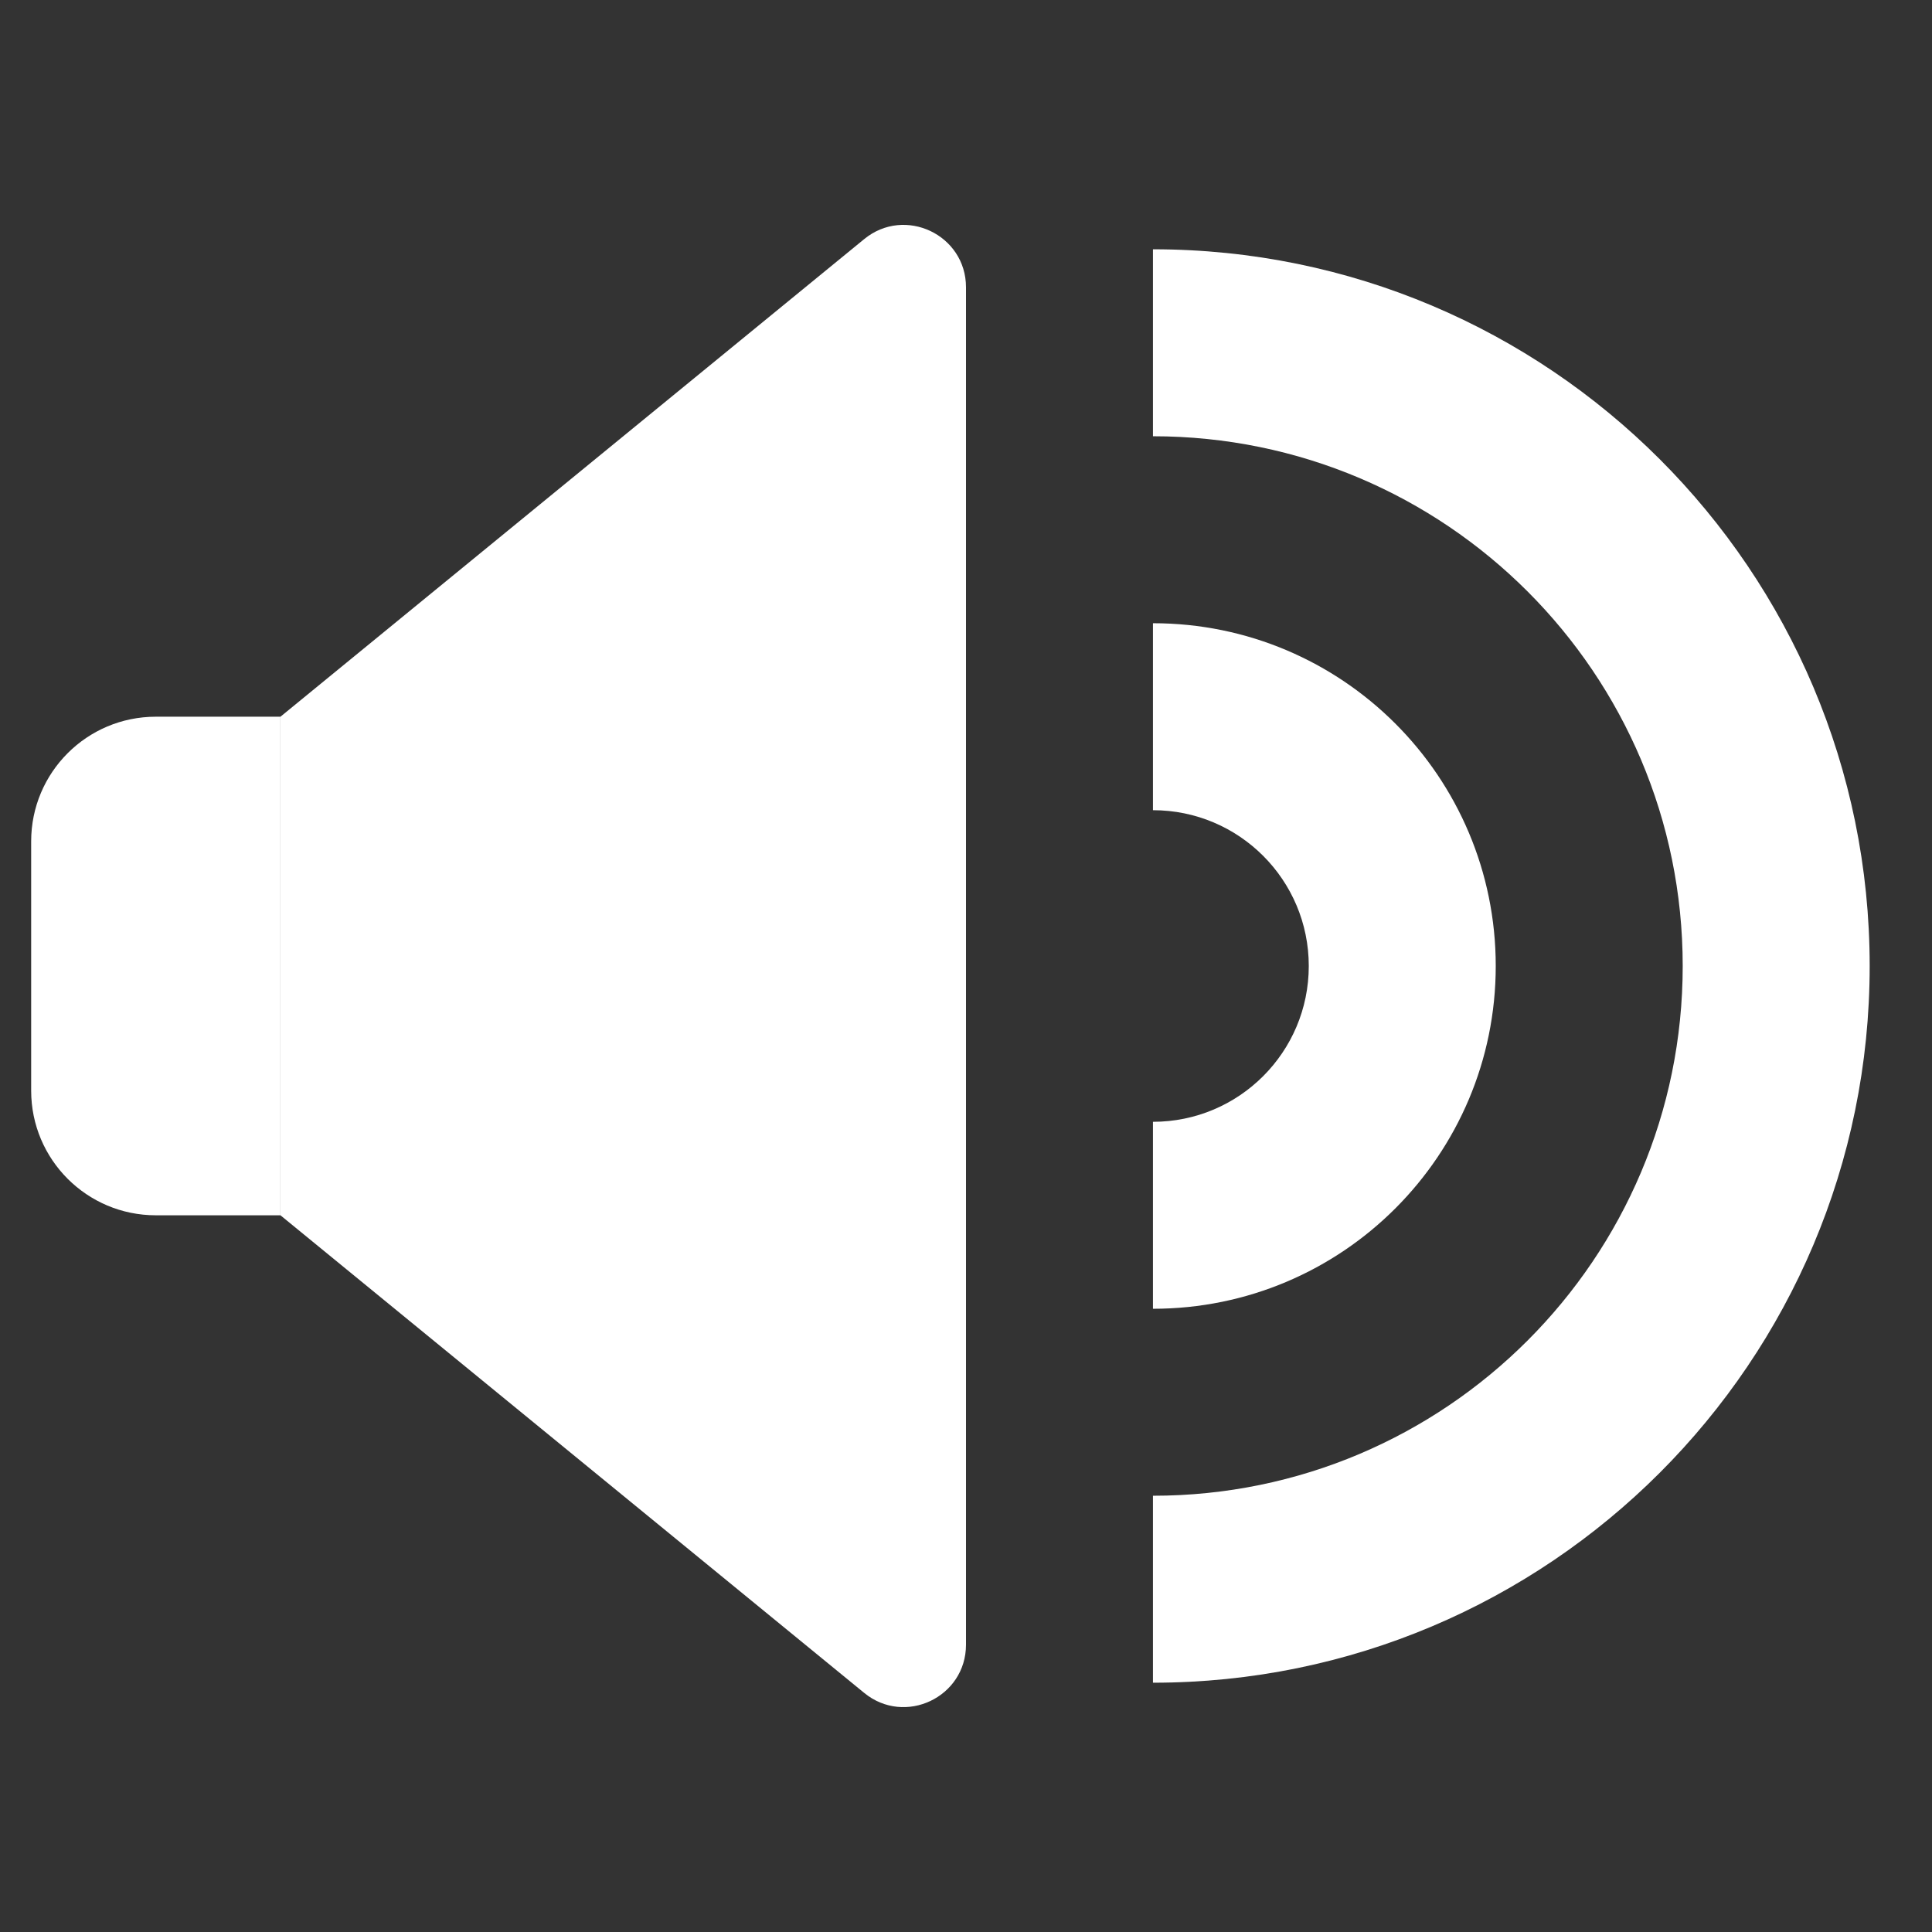 <svg width="31" height="31" viewBox="0 0 31 31" fill="none" xmlns="http://www.w3.org/2000/svg">
<rect x="0" y="0" width="31" height="31" fill="#333333" stroke="none"/>
<g clip-path="url(#clip0_245_11307)">
<path d="M0.5 13.5C0.5 12.395 1.395 11.5 2.5 11.5H4.5V19.5H2.5C1.395 19.5 0.5 18.605 0.5 17.5V13.5Z" fill="white"/>
<path d="M4.5 11.5L13.867 3.836C14.52 3.302 15.5 3.767 15.5 4.61V26.39C15.5 27.233 14.52 27.698 13.867 27.164L4.5 19.5V11.5Z" fill="white"/>
<path fill-rule="evenodd" clip-rule="evenodd" d="M27 15.5C27 10.806 23.194 7 18.5 7V4C24.851 4 30 9.149 30 15.5C30 21.851 24.851 27 18.5 27V24C23.194 24 27 20.194 27 15.5Z" fill="white"/>
<path fill-rule="evenodd" clip-rule="evenodd" d="M21 15.5C21 14.119 19.881 13 18.5 13V10C21.538 10 24 12.462 24 15.5C24 18.538 21.538 21 18.5 21V18C19.881 18 21 16.881 21 15.5Z" fill="white"/>
</g>
<defs>
<clipPath id="clip0_245_11307">
<rect width="30" height="30" fill="white" transform="translate(0.5 0.5)"/>
</clipPath>
</defs>
</svg>
